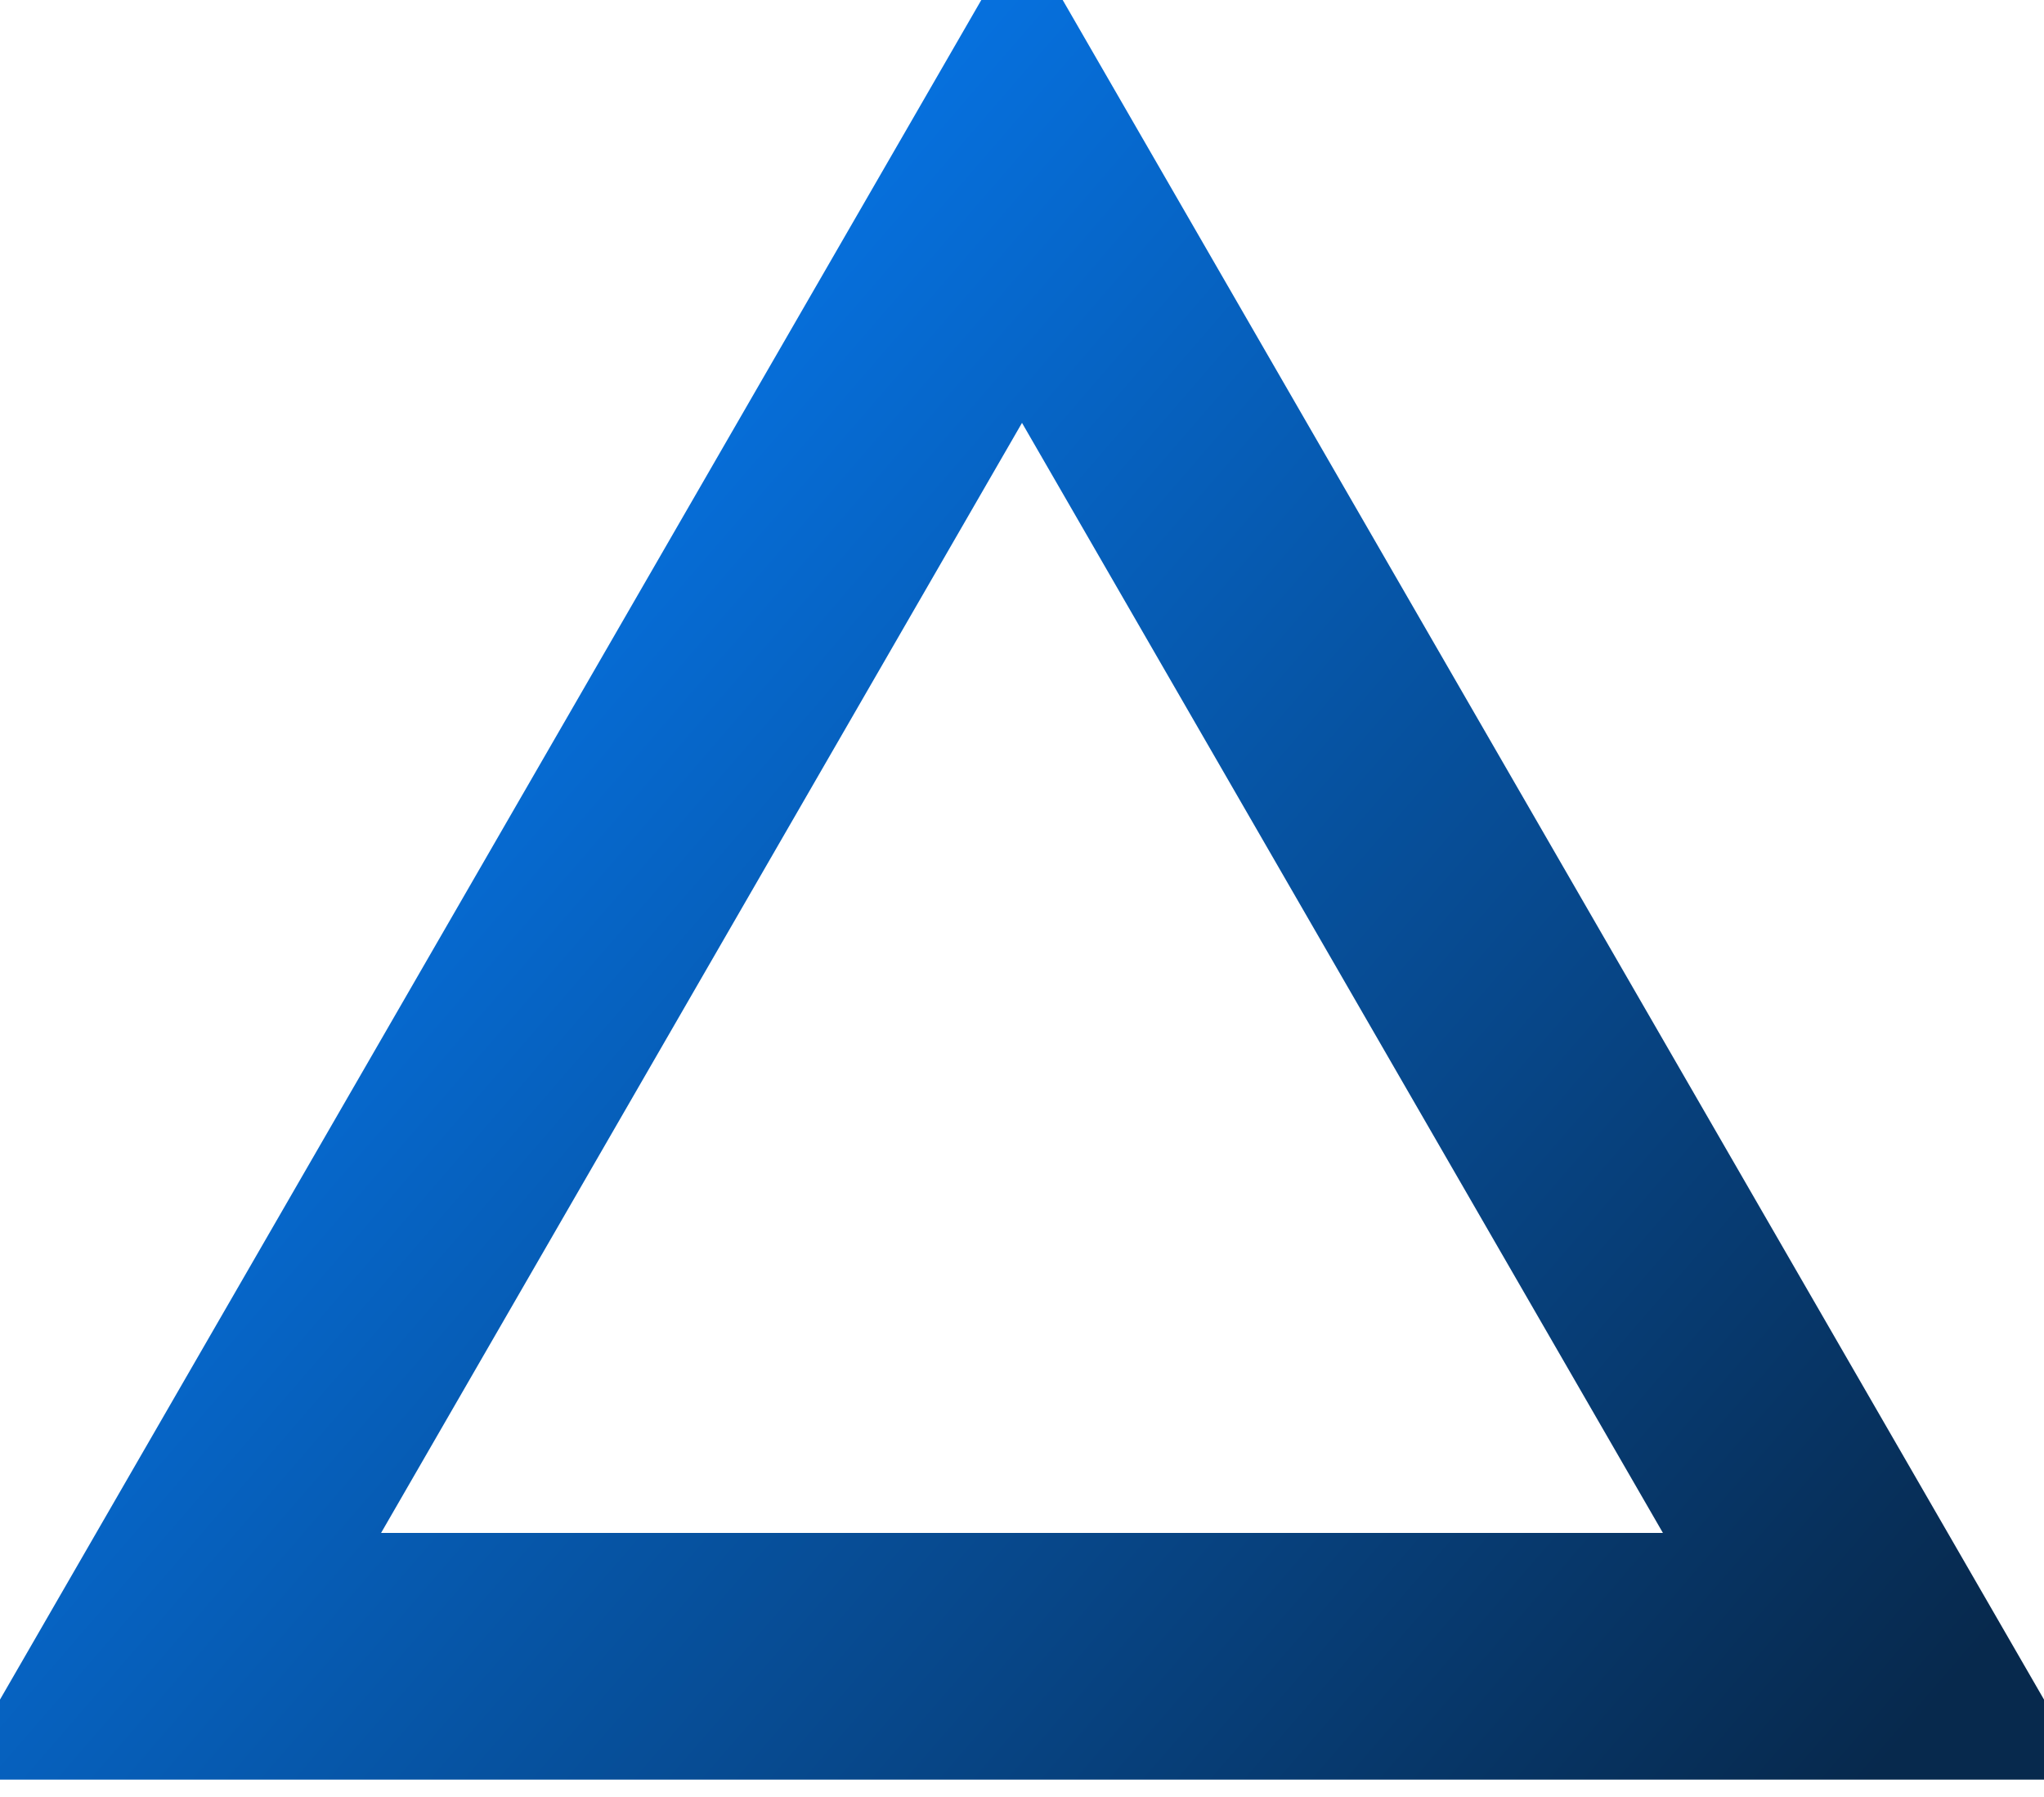 <svg width="58" height="51" viewBox="0 0 58 51" fill="none" xmlns="http://www.w3.org/2000/svg">
<path d="M4.751 47L29 5L53.249 47H4.751Z" stroke="url(#paint0_linear_2_15)" stroke-width="7"/>
<defs>
<linearGradient id="paint0_linear_2_15" x1="13.6" y1="12.7" x2="54.9" y2="48.4" gradientUnits="userSpaceOnUse">
<stop stop-color="#0674E5"/>
<stop offset="1" stop-color="#07294D"/>
</linearGradient>
</defs>
</svg>
